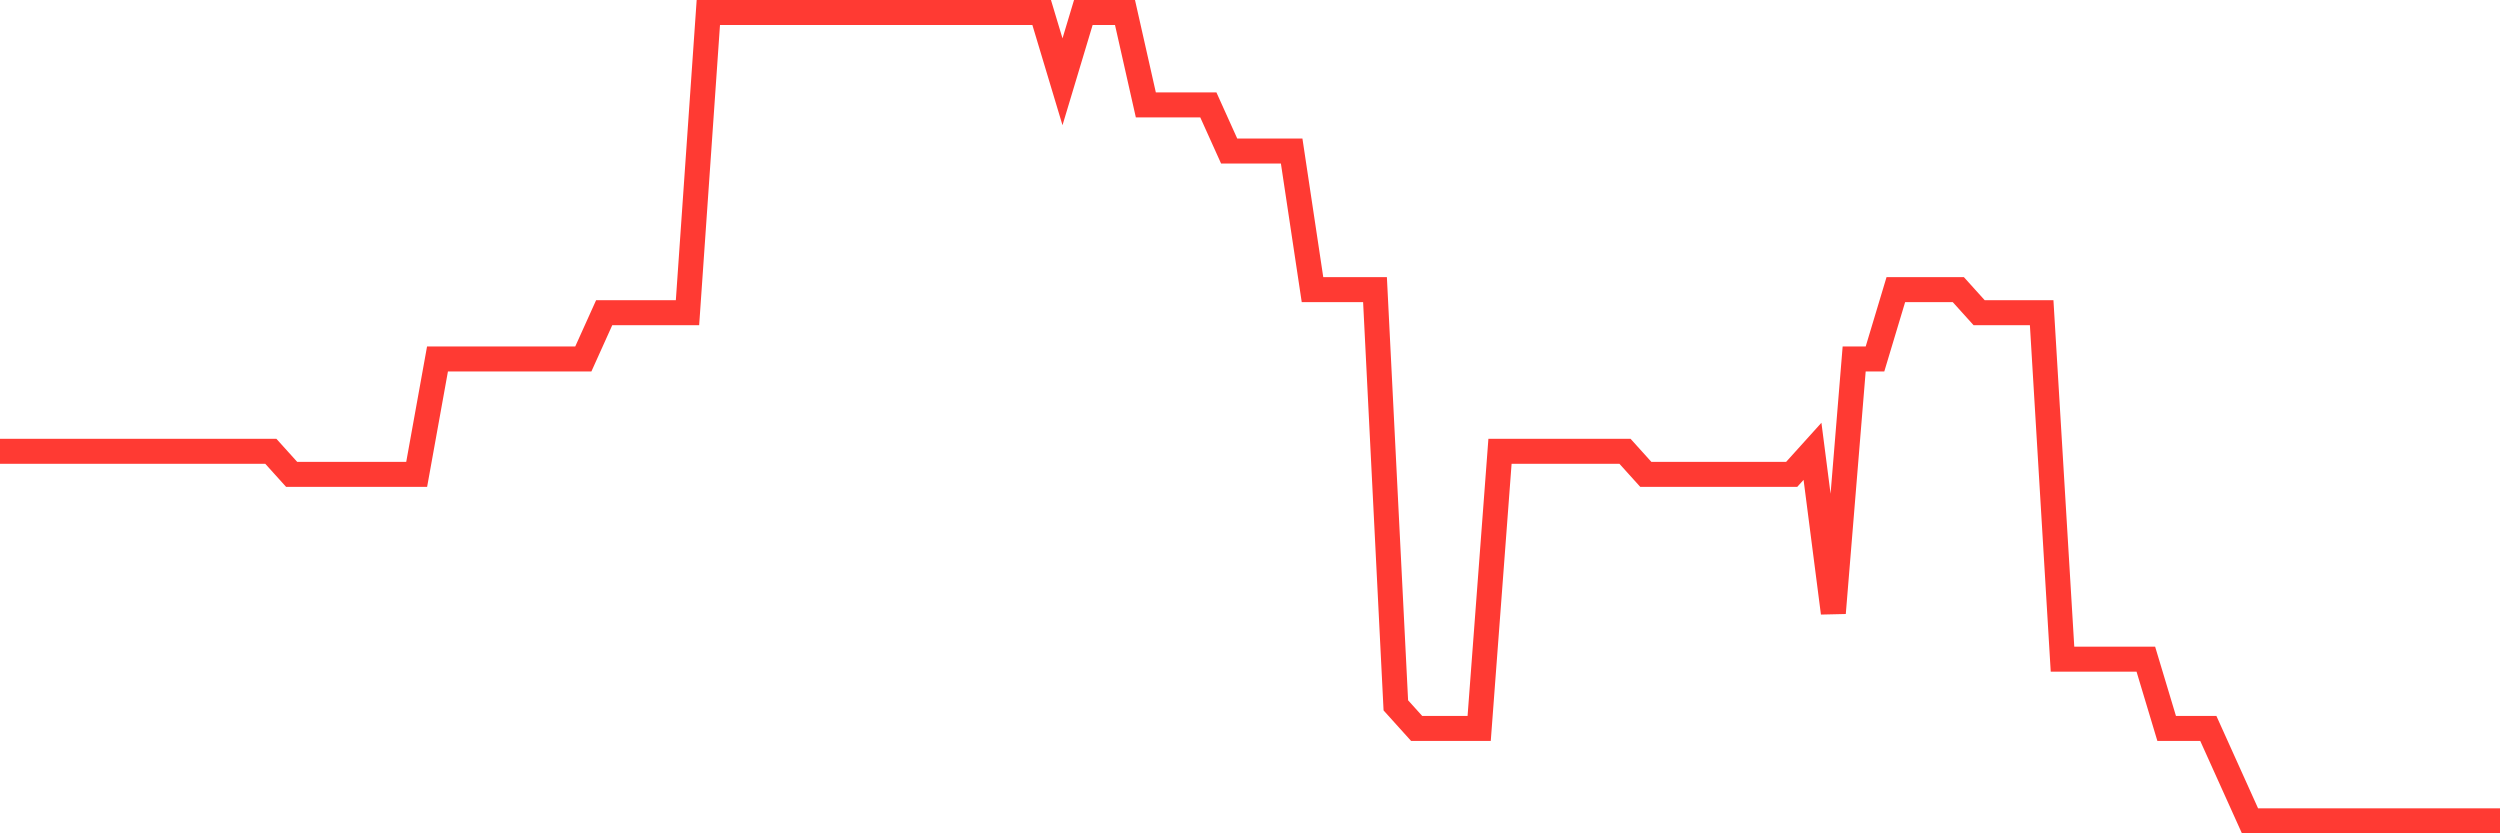 <svg
  xmlns="http://www.w3.org/2000/svg"
  xmlns:xlink="http://www.w3.org/1999/xlink"
  width="120"
  height="40"
  viewBox="0 0 120 40"
  preserveAspectRatio="none"
>
  <polyline
    points="0,21.663 1,21.663 2,21.663 3,21.663 4,21.663 5,21.663 6,21.663 7,21.663 8,21.663 9,21.663 10,21.663 11,21.663 12,21.663 13,21.663 14,22.771 15,22.771 16,22.771 17,22.771 18,22.771 19,22.771 20,22.771 21,17.229 22,17.229 23,17.229 24,17.229 25,17.229 26,17.229 27,17.229 28,17.229 29,15.011 30,15.011 31,15.011 32,15.011 33,15.011 34,0.6 35,0.6 36,0.6 37,0.6 38,0.6 39,0.6 40,0.6 41,0.6 42,0.6 43,0.6 44,0.6 45,0.6 46,0.6 47,0.6 48,0.6 49,0.6 50,0.6 51,3.926 52,0.6 53,0.6 54,0.6 55,5.034 56,5.034 57,5.034 58,5.034 59,7.251 60,7.251 61,7.251 62,7.251 63,13.903 64,13.903 65,13.903 66,13.903 67,33.857 68,34.966 69,34.966 70,34.966 71,34.966 72,21.663 73,21.663 74,21.663 75,21.663 76,21.663 77,21.663 78,21.663 79,22.771 80,22.771 81,22.771 82,22.771 83,22.771 84,22.771 85,22.771 86,22.771 87,21.663 88,29.423 89,17.229 90,17.229 91,13.903 92,13.903 93,13.903 94,13.903 95,15.011 96,15.011 97,15.011 98,15.011 99,31.64 100,31.64 101,31.64 102,31.64 103,31.64 104,34.966 105,34.966 106,34.966 107,37.183 108,39.4 109,39.4 110,39.4 111,39.4 112,39.4 113,39.4 114,39.4 115,39.4 116,39.4 117,39.4 118,39.4 119,39.4 120,39.4"
    fill="none"
    stroke="#ff3a33"
    stroke-width="1.2"
  >
  </polyline>
</svg>
